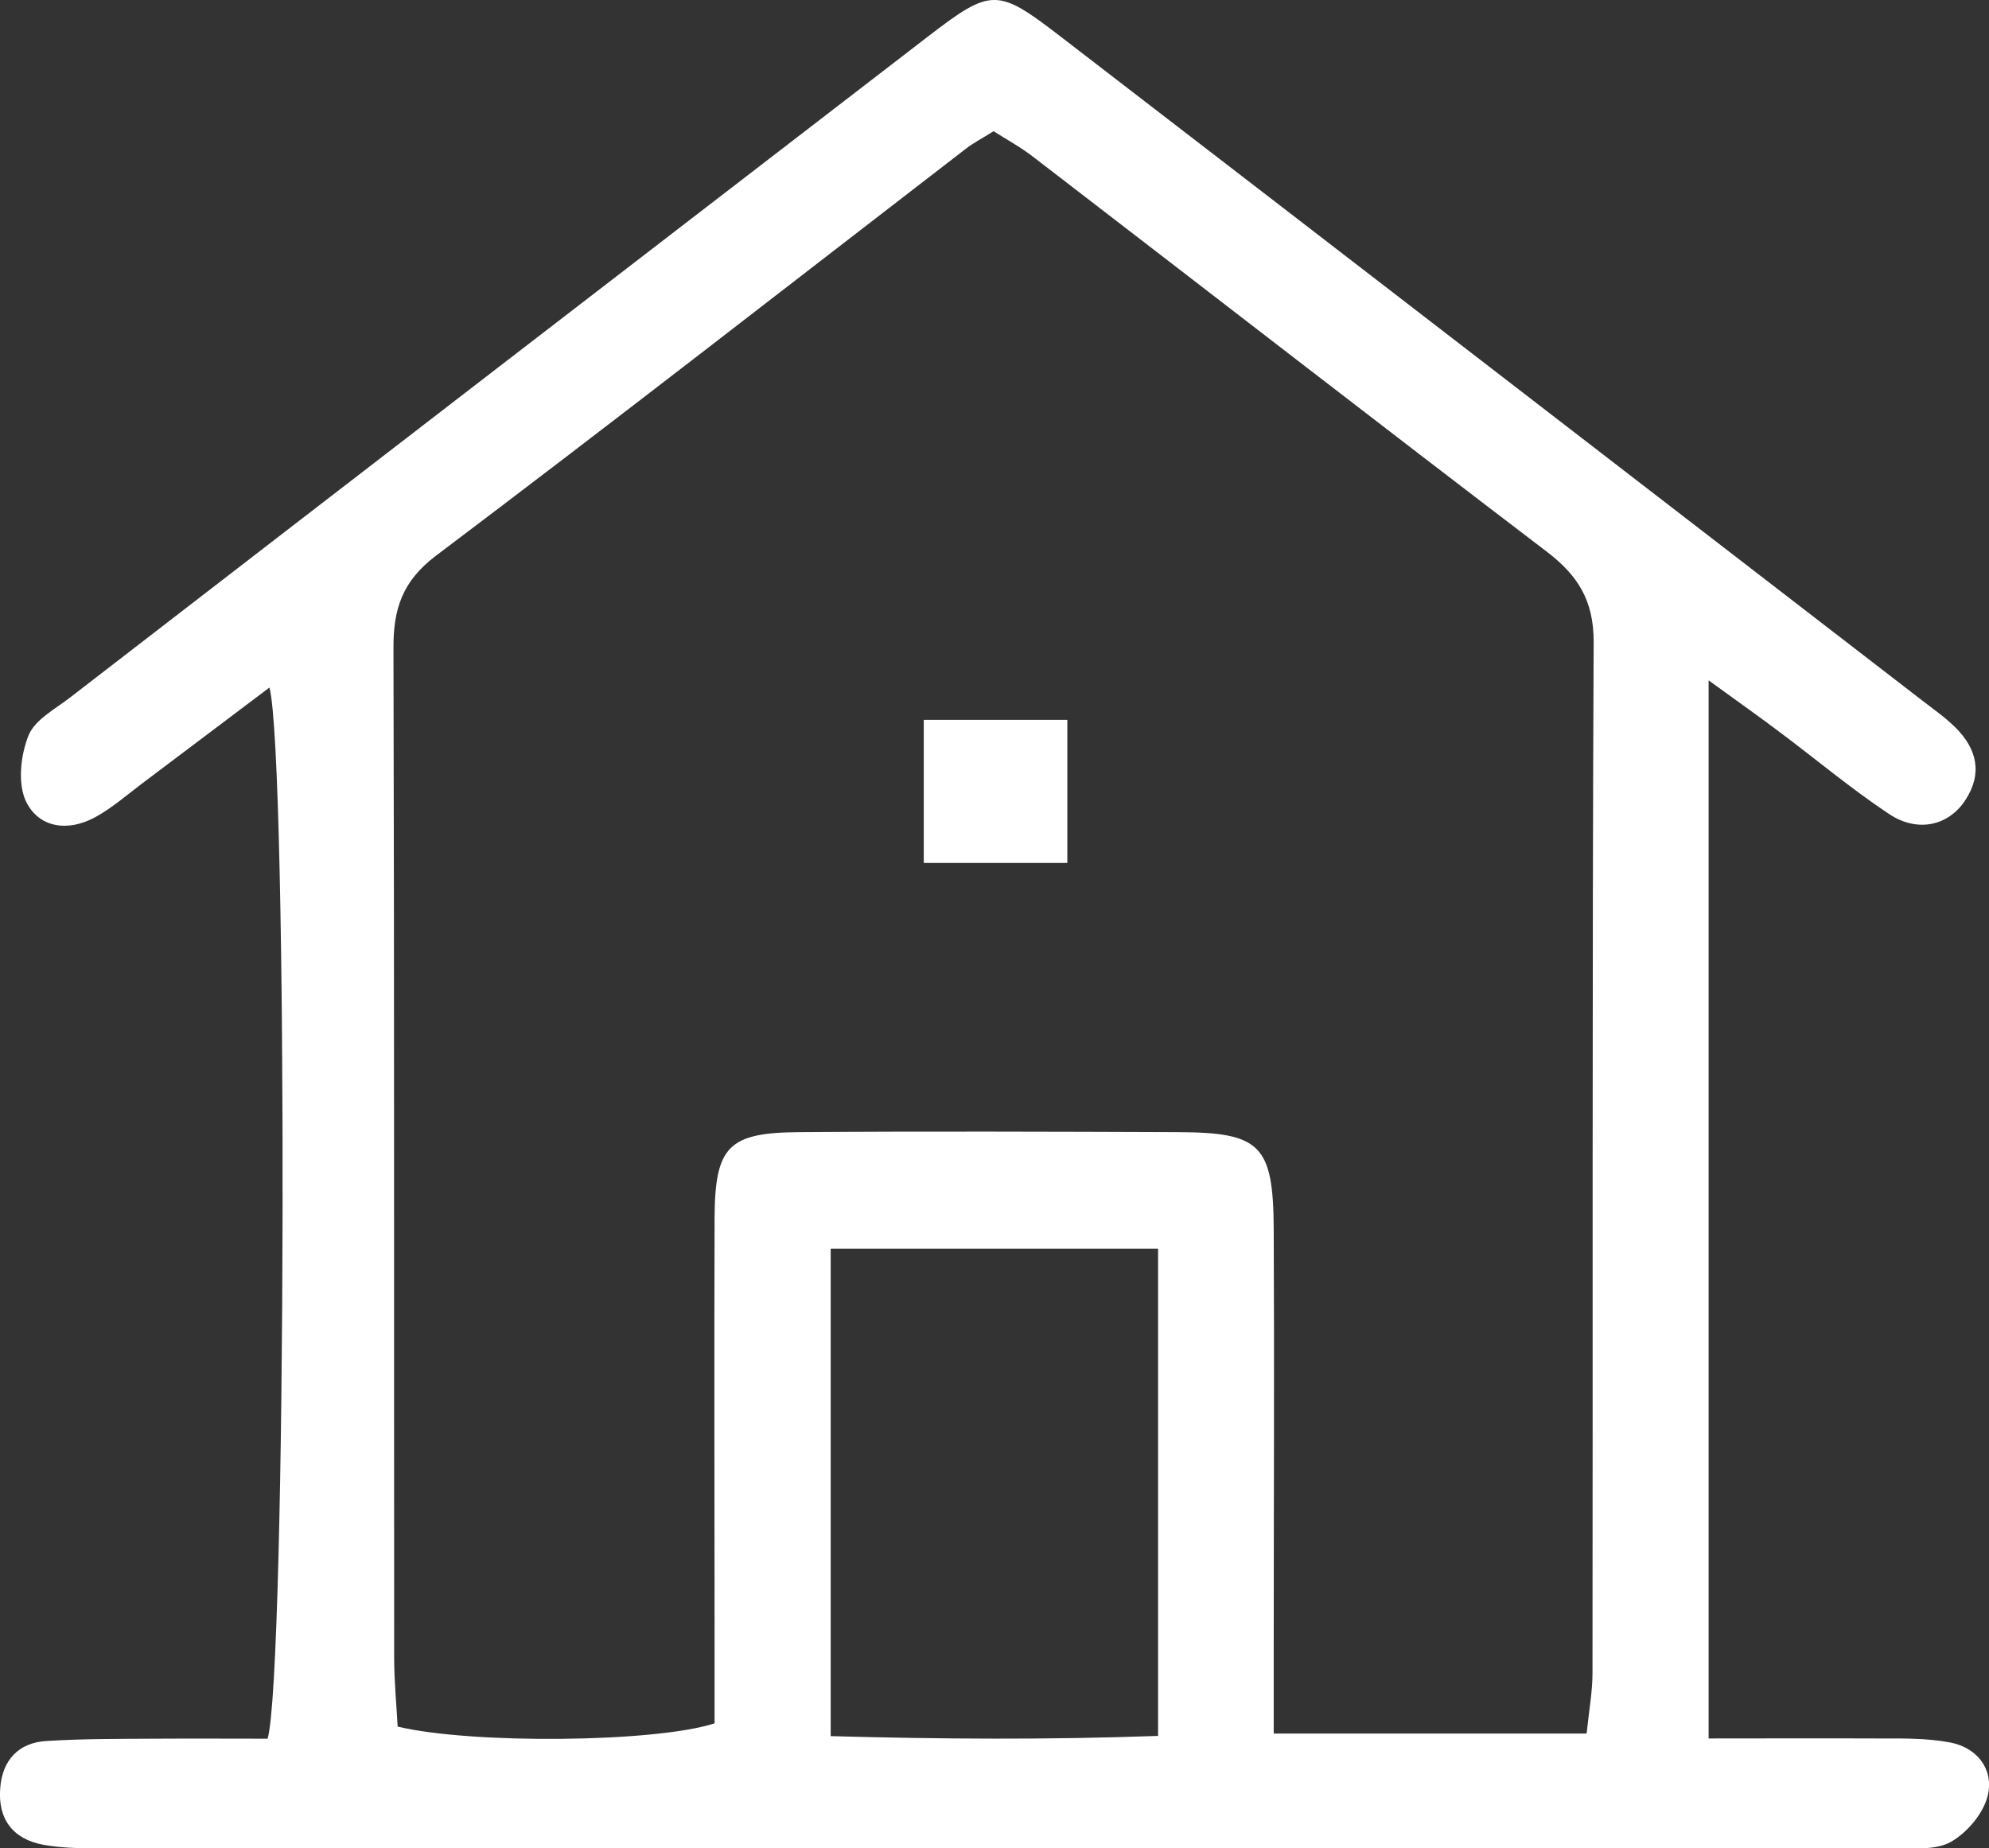 <?xml version="1.0" encoding="UTF-8"?>
<svg id="_レイヤー_2" data-name="レイヤー 2" xmlns="http://www.w3.org/2000/svg" viewBox="0 0 85.48 79.44">
  <rect x="0" y="0" width="85.48" height="79.44" fill="#333333" stroke="none"/>
  <defs>
    <style>
      .cls-1 {
        fill: #fff;
        stroke-width: 0px;
      }
    </style>
  </defs>
  <g id="_レイヤー_1-2" data-name="レイヤー 1">
    <g>
      <path class="cls-1" d="M73.43,29.25v45.47c2.55,0,4.91-.01,7.27,0,1.04,0,2.09-.02,3.1.17,1.17.22,1.89,1.15,1.63,2.27-.18.77-.88,1.6-1.58,2-.65.37-1.61.28-2.44.28-25.79.01-51.58.01-77.37,0-.72,0-1.46-.02-2.17-.15-1.32-.24-1.97-1.11-1.86-2.44.09-1.19.78-1.95,1.98-2.02,1.55-.1,3.12-.09,4.67-.1,1.65-.01,3.29,0,4.84,0,.81-2.69.88-42.18.08-45.18-1.89,1.42-3.68,2.78-5.48,4.13-.66.5-1.3,1.06-2.02,1.45-1.16.63-2.42.46-2.97-.7-.36-.78-.22-1.99.12-2.83.28-.68,1.17-1.14,1.82-1.65C15.33,20.47,27.6,11.02,39.88,1.57c2.72-2.09,2.98-2.09,5.66-.03,12.36,9.51,24.71,19.04,37.06,28.56.49.38,1.01.74,1.45,1.18.91.91,1.16,1.96.42,3.1-.71,1.1-2.04,1.43-3.28.61-1.64-1.09-3.16-2.37-4.74-3.55-.82-.62-1.66-1.21-3.01-2.19ZM68.19,74.49c.1-.98.25-1.78.25-2.59.02-14.78-.02-29.55.05-44.32,0-1.79-.69-2.86-2.03-3.88-7.36-5.61-14.68-11.29-22.02-16.93-.55-.43-1.17-.77-1.74-1.13-.51.32-.88.51-1.2.76-7.58,5.84-15.13,11.73-22.77,17.49-1.44,1.09-1.83,2.29-1.82,3.97.04,14.46.02,28.93.03,43.39,0,1.01.1,2.02.15,2.96,3.17.76,11.07.69,13.62-.14,0-1.06,0-2.19,0-3.32,0-6.14-.02-12.28,0-18.42.02-3.07.6-3.65,3.65-3.67,5.41-.04,10.82-.02,16.23,0,3.59.01,4.13.54,4.15,4.17.03,6.03,0,12.07,0,18.1v3.58h13.42ZM35.7,74.62c4.76.13,9.34.16,14.07-.01v-20.94h-14.07v20.96Z"/>
      <path class="cls-1" d="M39.7,30.94h6.17v6.15h-6.17v-6.15Z"/>
    </g>
  </g>
</svg>